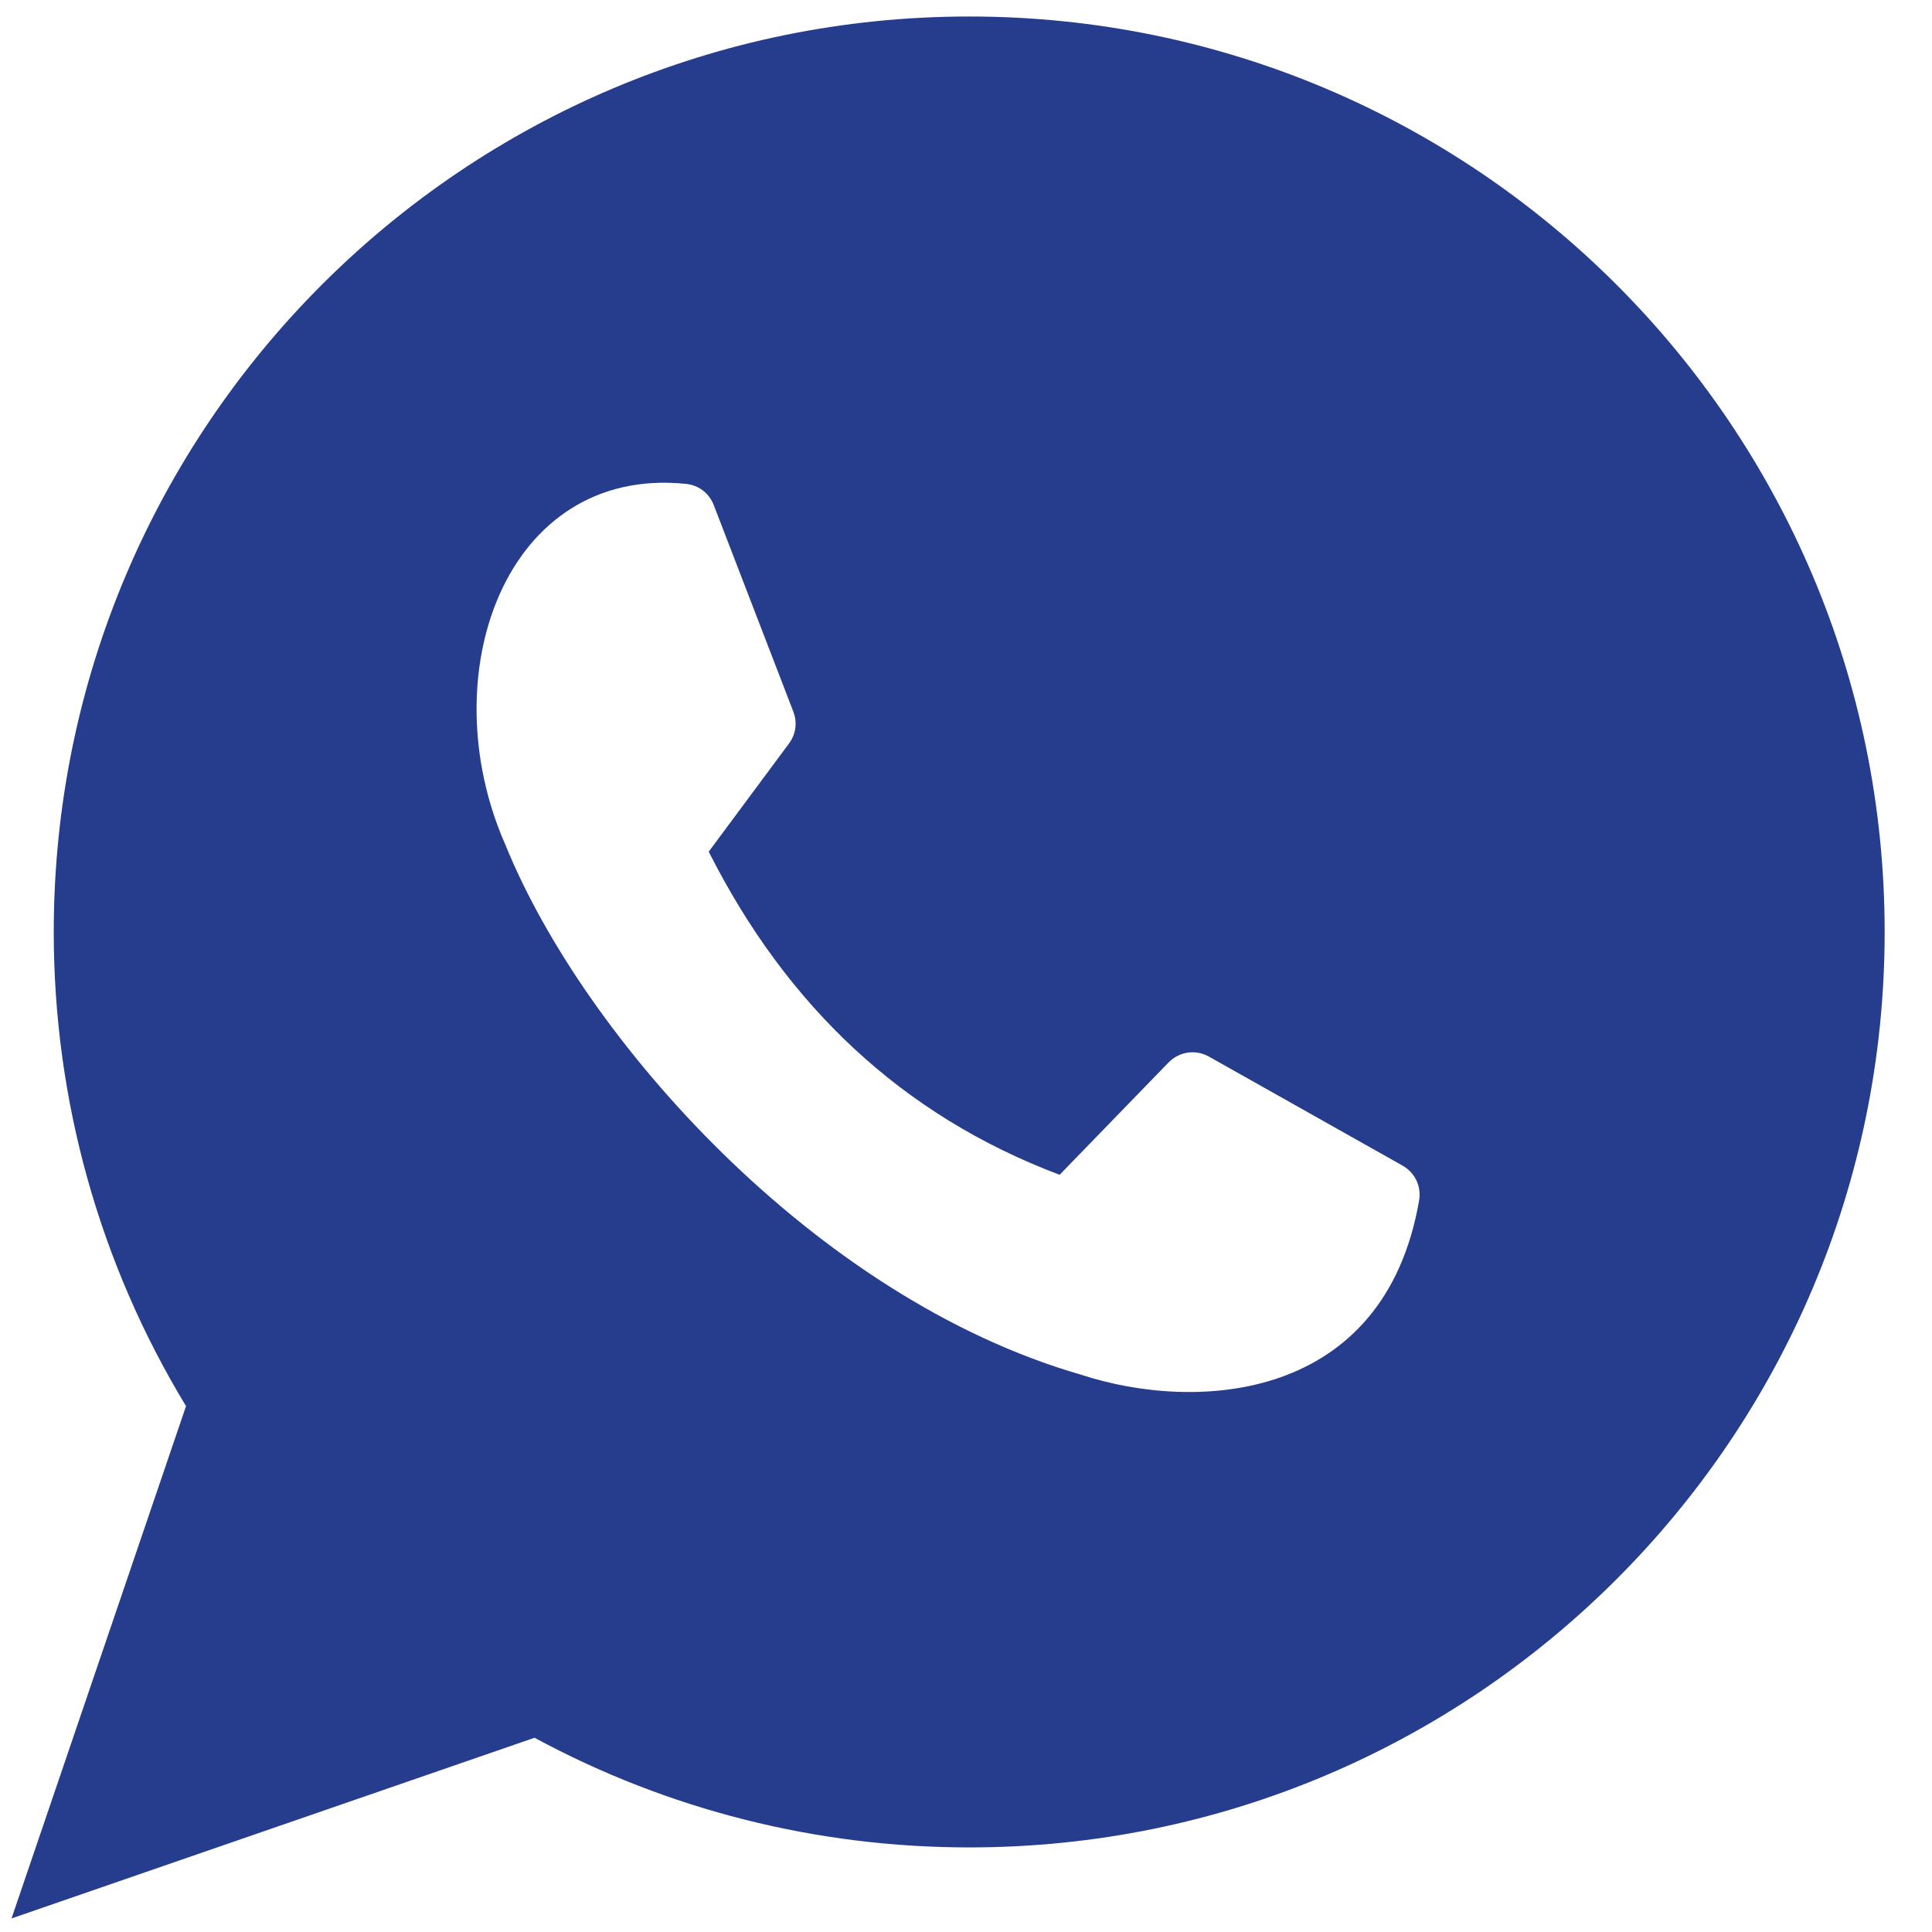<?xml version="1.0" encoding="UTF-8"?> <svg xmlns="http://www.w3.org/2000/svg" xmlns:xlink="http://www.w3.org/1999/xlink" xmlns:xodm="http://www.corel.com/coreldraw/odm/2003" xml:space="preserve" width="13.5mm" height="13.5mm" version="1.1" style="shape-rendering:geometricPrecision; text-rendering:geometricPrecision; image-rendering:optimizeQuality; fill-rule:evenodd; clip-rule:evenodd" viewBox="0 0 1350 1350"> <defs> <style type="text/css"> .fil0 {fill:#263C8C} </style> </defs> <g id="Слой_x0020_1">  <path class="fil0" d="M373.51 1214.27l-365.45 126.25 121.93 -357.99c-60.48,-99.68 -92.43,-213.82 -92.43,-331.32 0,-353.24 286.43,-639.68 639.67,-639.68 353.26,0 639.69,286.44 639.69,639.68 0,353.25 -286.43,639.69 -639.69,639.69 -106.58,0 -210.61,-26.29 -303.72,-76.63zm618.08 -375.29c-24.43,140.54 -155.33,148.18 -236.34,121.56 -186.24,-53.75 -347.38,-235.48 -402.01,-370.02 -52.52,-118.75 -0.1,-265.21 125.95,-252.43 9.06,0.91 16.32,6.47 19.6,14.96 18.5,48.03 37.01,96.06 55.51,144.09 2.99,7.75 1.88,15.83 -3.06,22.5l-56.01 75.48c54.51,107.94 135.28,184.33 245.19,225.78l76.02 -78.39c7.54,-7.78 19,-9.45 28.45,-4.13l135.05 76.04c8.85,4.99 13.39,14.56 11.65,24.56z"></path> </g> </svg> 